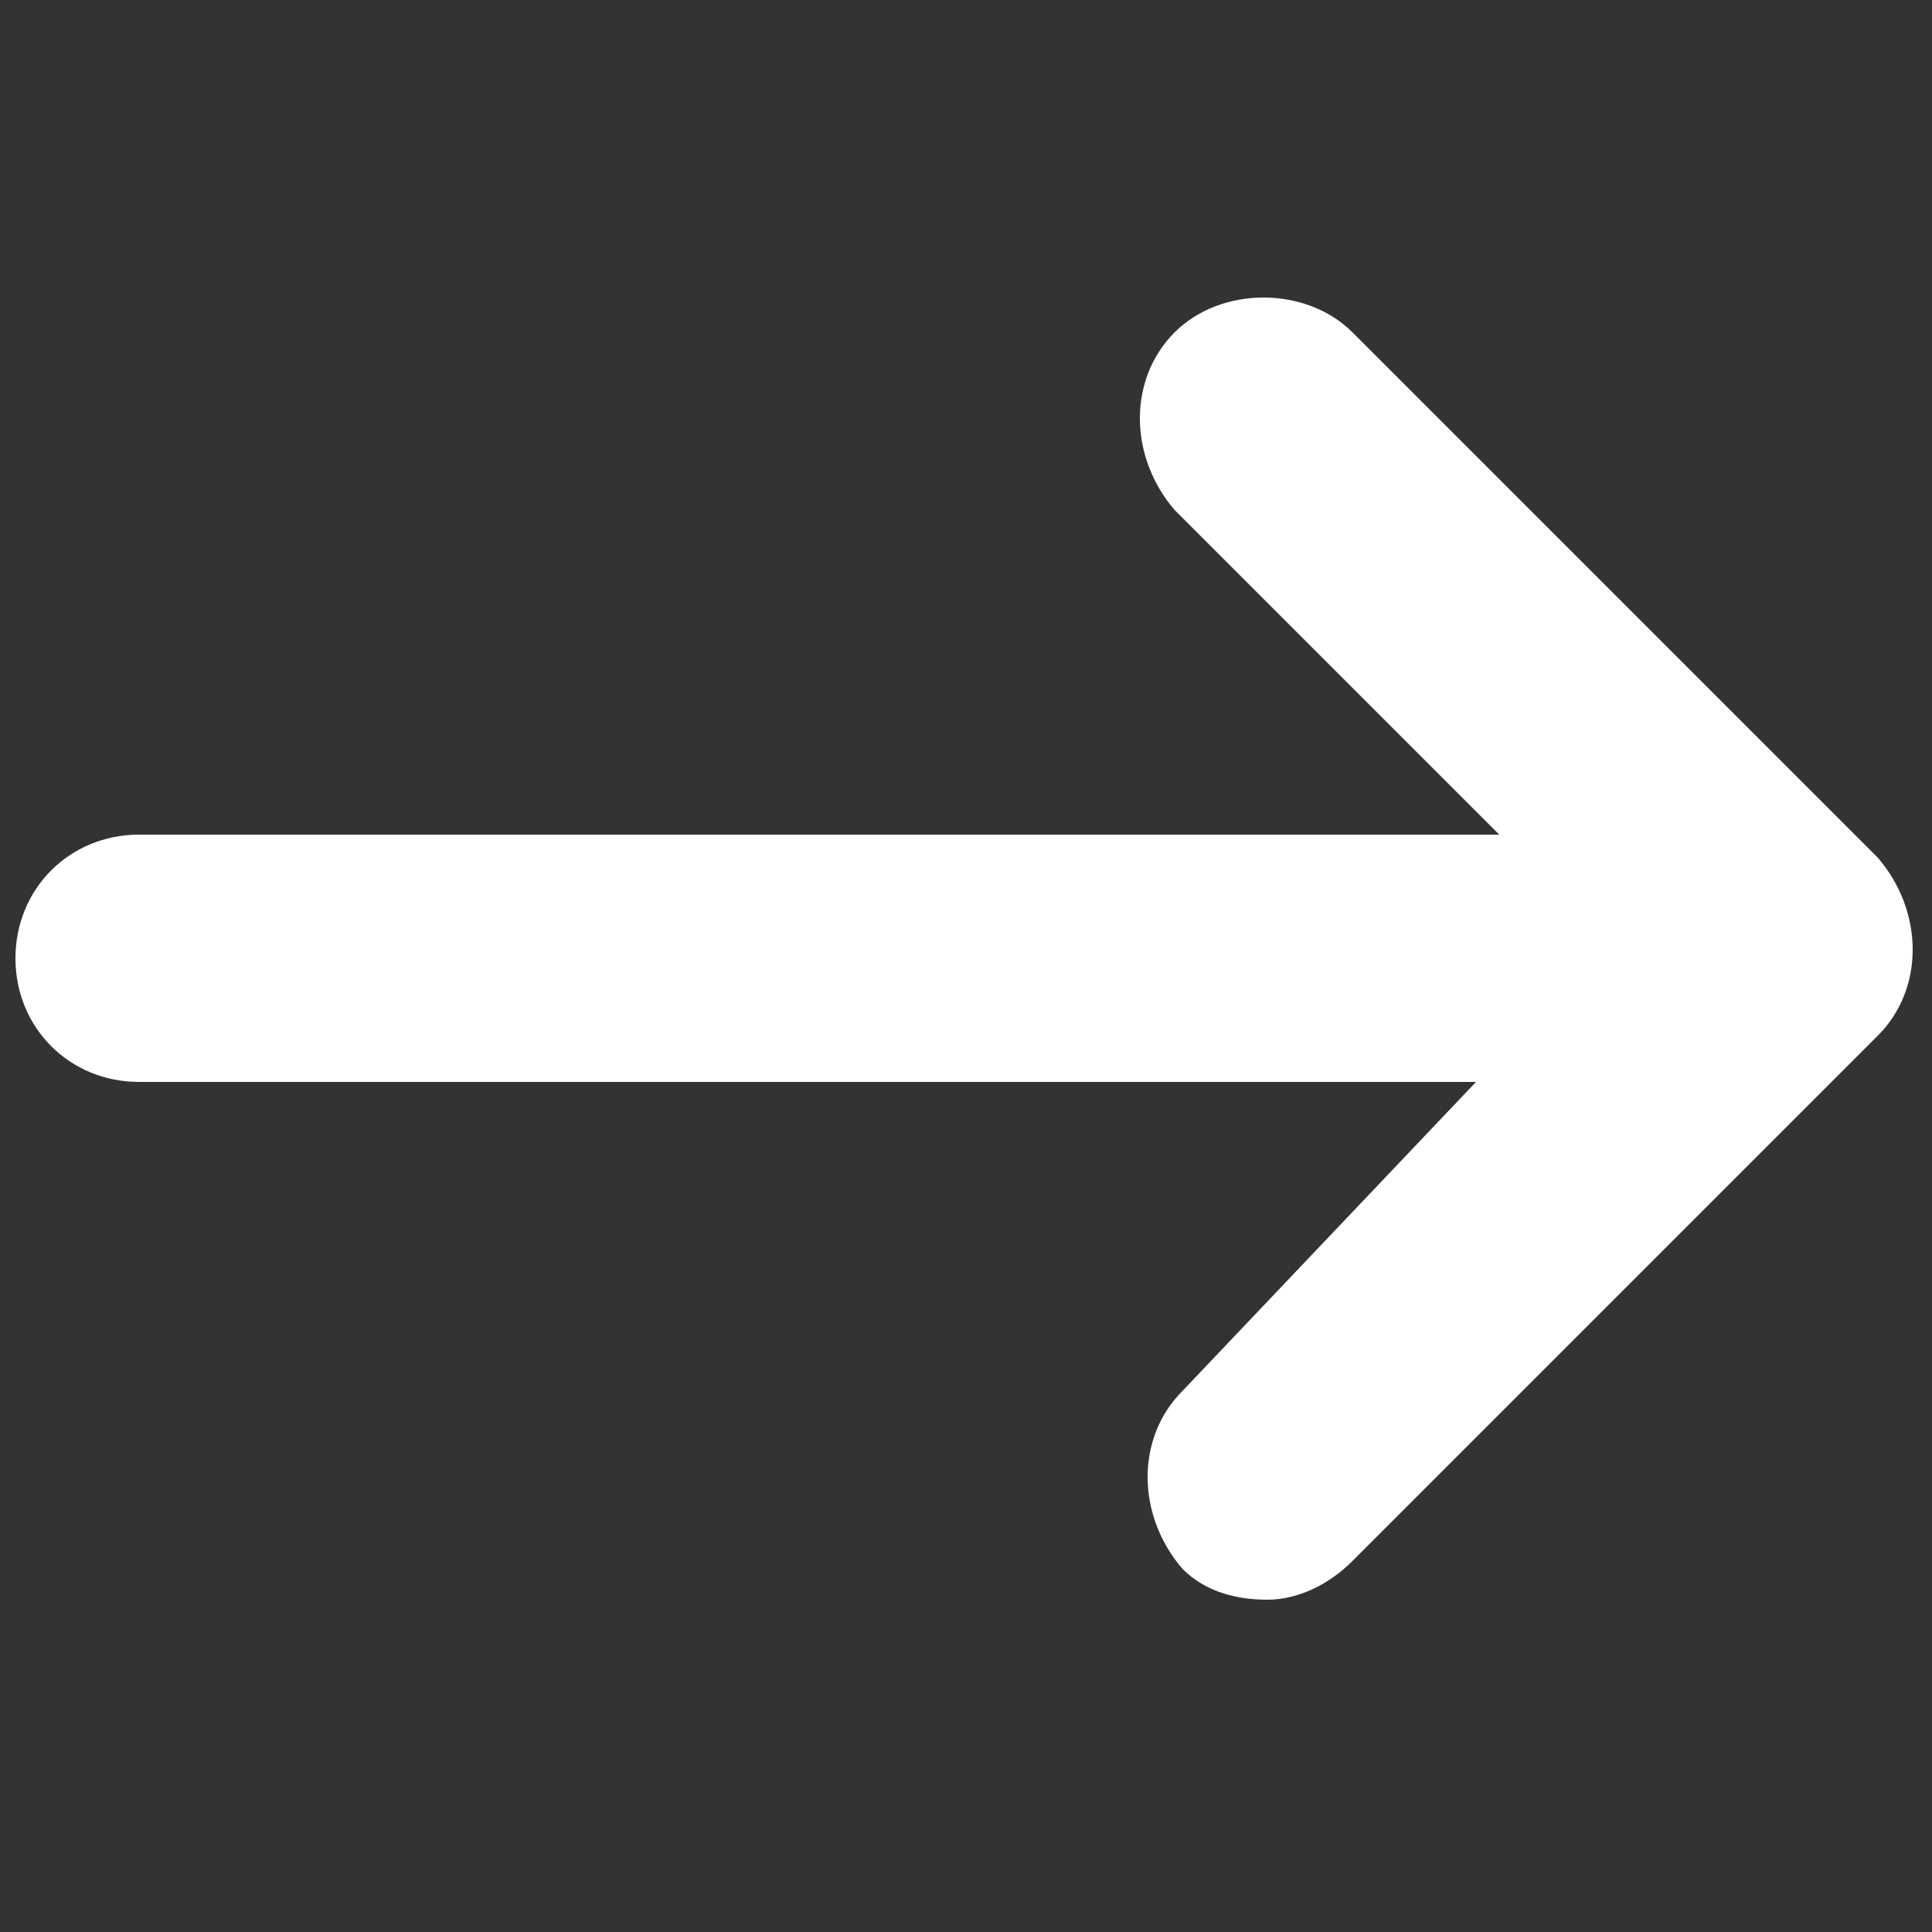<?xml version="1.0" encoding="utf-8"?>
<!-- Generator: Adobe Illustrator 20.0.0, SVG Export Plug-In . SVG Version: 6.00 Build 0)  -->
<svg version="1.1" id="Laag_1" xmlns="http://www.w3.org/2000/svg" xmlns:xlink="http://www.w3.org/1999/xlink" x="0px" y="0px"
	 viewBox="0 0 25 25" style="enable-background:new 0 0 25 25;" xml:space="preserve">
<rect x="0" y="0" width="25" height="25" fill="#333333" stroke="none"/>
<style type="text/css">
	.st0{fill:#FFFFFF;}
</style>
<path class="st0" d="M24.3,11.1l-6.8-6.8c-0.6-0.6-1.7-0.6-2.3,0c-0.6,0.6-0.6,1.6,0,2.3l4.2,4.2H1.8c-0.9,0-1.6,0.7-1.6,1.6
	c0,0.9,0.7,1.6,1.6,1.6h17.3l-3.8,4c-0.6,0.6-0.6,1.6,0,2.3c0.3,0.3,0.7,0.4,1.1,0.4c0.4,0,0.8-0.2,1.1-0.5l6.8-6.8
	C24.9,12.8,24.9,11.8,24.3,11.1z"/>
</svg>
